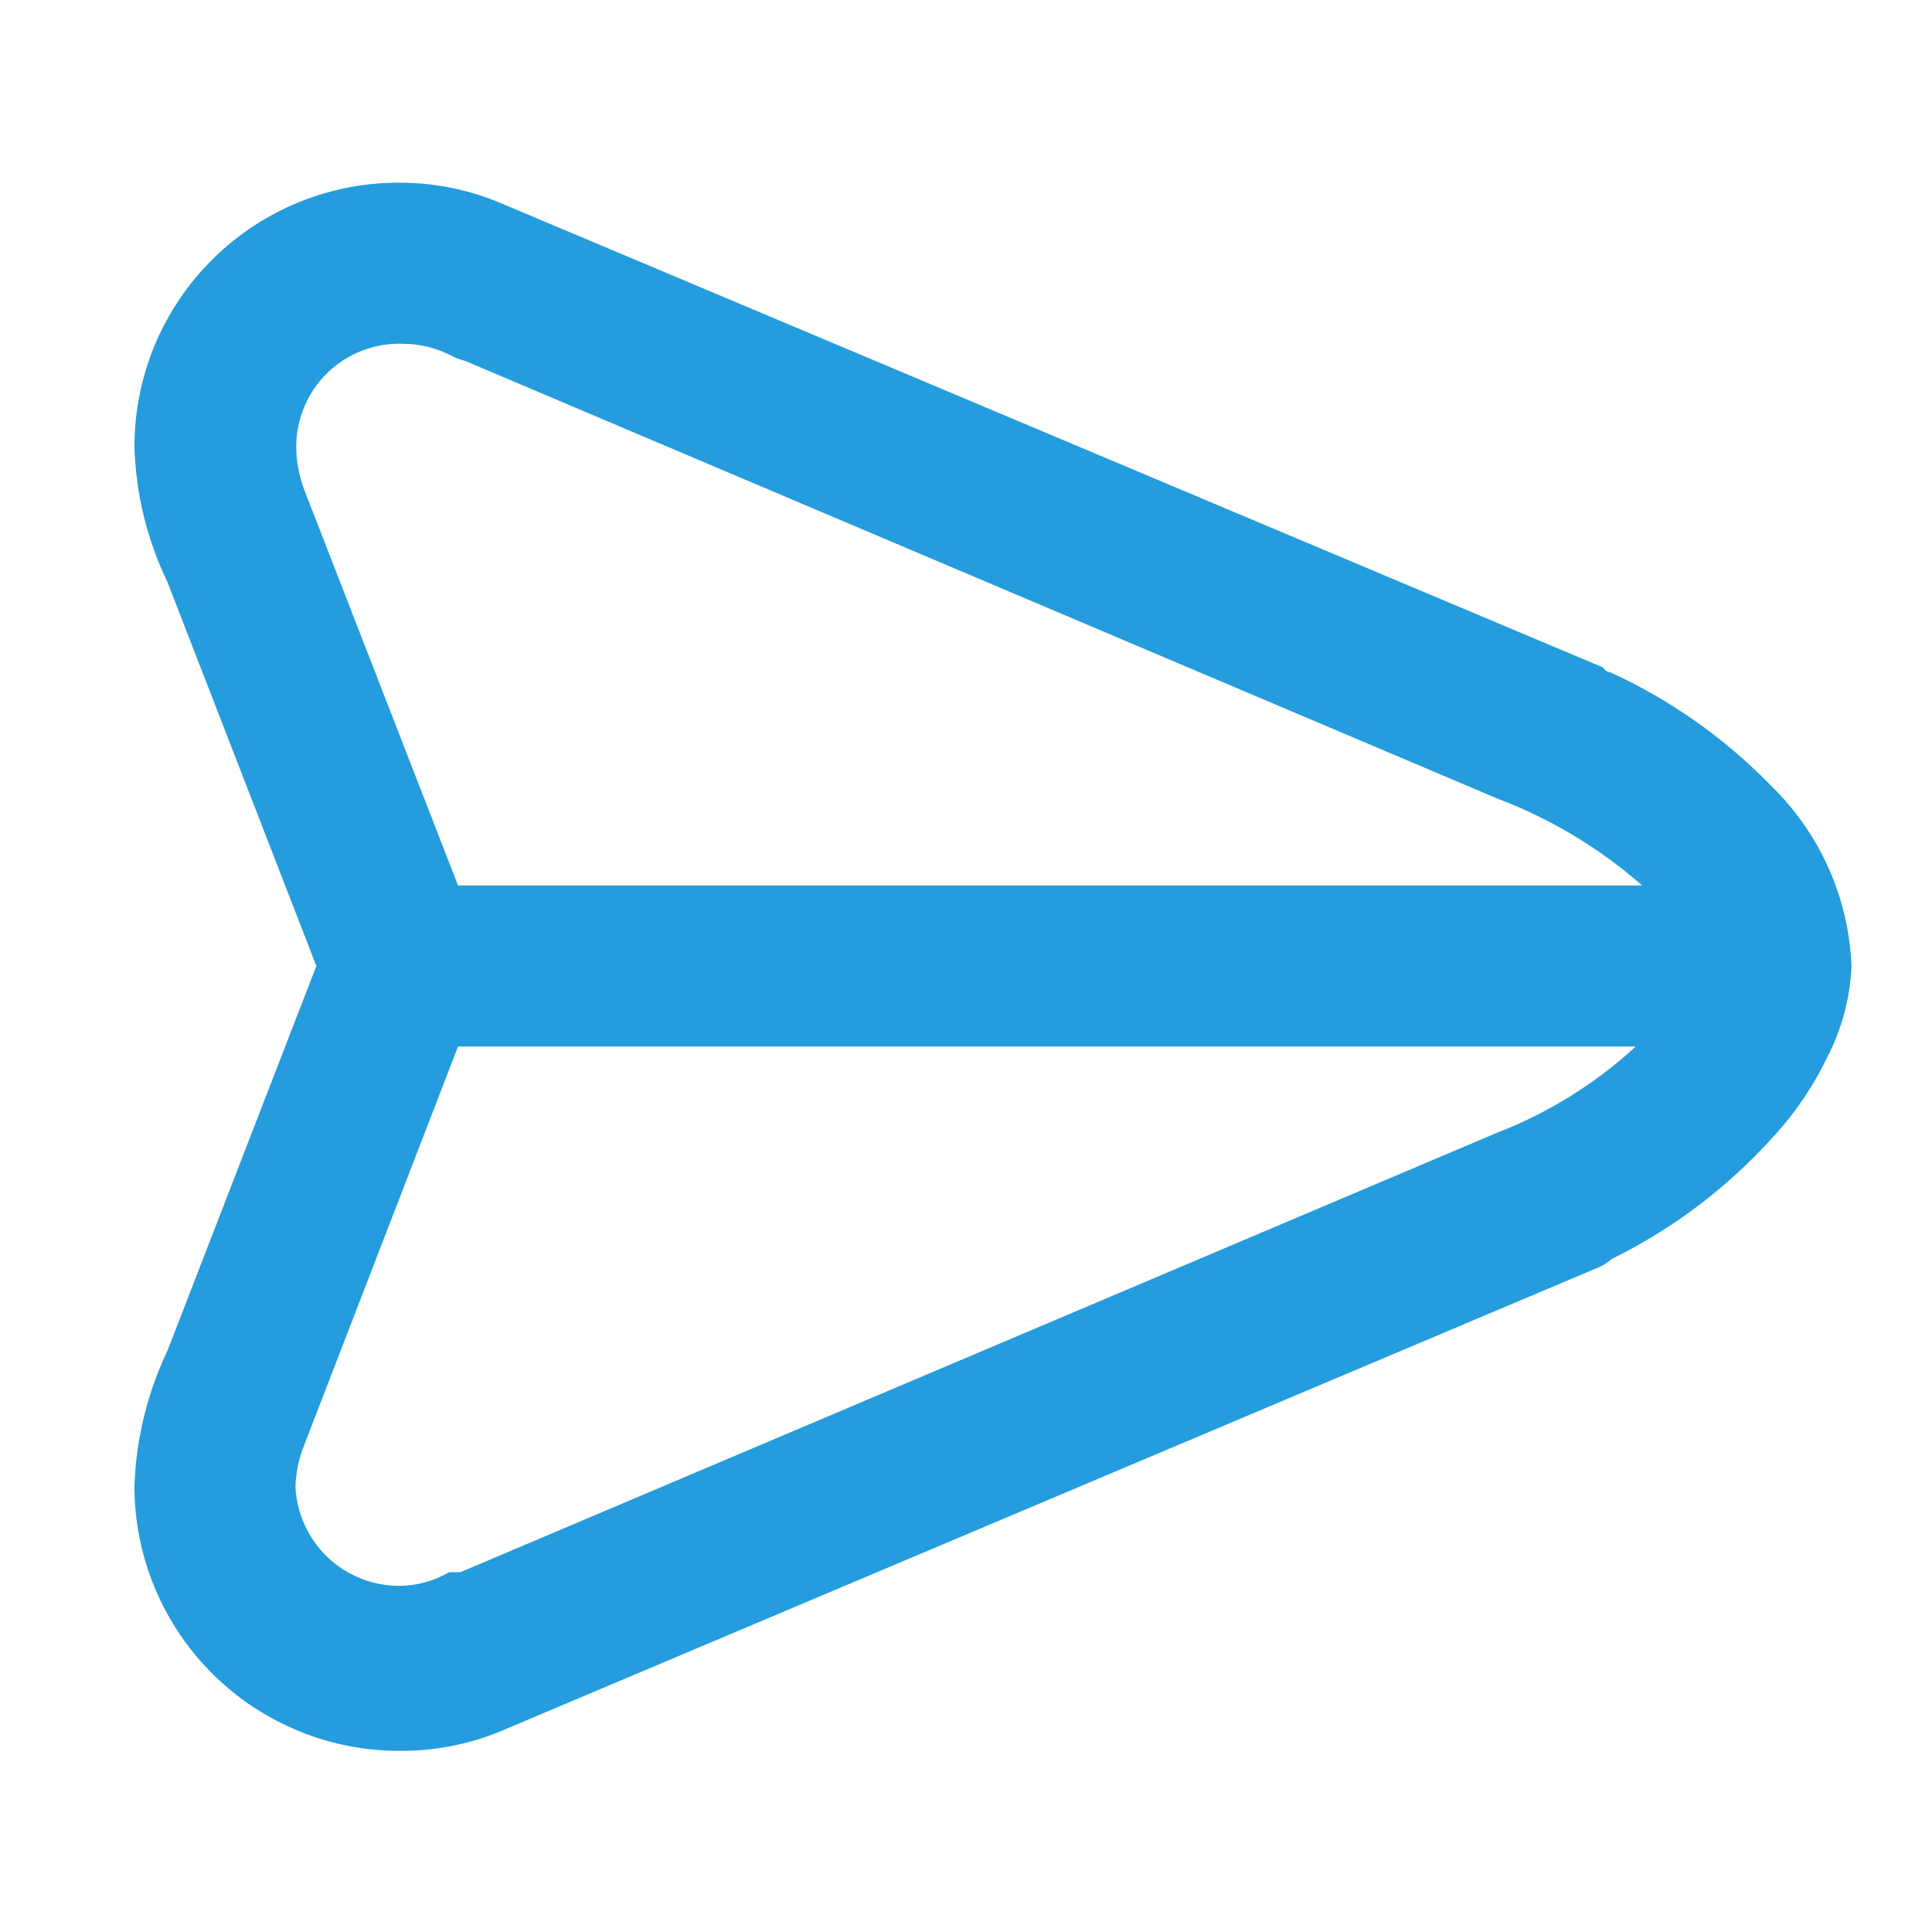 <?xml version="1.0" encoding="UTF-8"?> <svg xmlns="http://www.w3.org/2000/svg" width="24" height="24" viewBox="0 0 24 24" fill="none"><path d="M23 12C22.966 11.153 22.608 10.351 22 9.76C21.427 9.17 20.748 8.691 20 8.35C20 8.35 19.95 8.35 19.91 8.29L6.26 2.54C5.862 2.366 5.434 2.274 5 2.27C4.565 2.263 4.133 2.343 3.729 2.505C3.326 2.667 2.958 2.908 2.648 3.213C2.338 3.518 2.092 3.882 1.924 4.283C1.756 4.684 1.67 5.115 1.67 5.55C1.687 6.132 1.827 6.705 2.08 7.23L3.93 12L2.08 16.78C1.829 17.306 1.69 17.878 1.67 18.46C1.67 18.895 1.756 19.326 1.924 19.728C2.092 20.13 2.338 20.494 2.648 20.801C2.957 21.107 3.325 21.348 3.729 21.511C4.132 21.674 4.565 21.755 5 21.75C5.441 21.748 5.876 21.657 6.28 21.48L19.89 15.73C19.937 15.706 19.981 15.675 20.02 15.64C20.777 15.268 21.456 14.756 22.02 14.13C22.296 13.833 22.525 13.496 22.7 13.13C22.881 12.78 22.983 12.394 23 12ZM5 4.27C5.22 4.271 5.436 4.326 5.63 4.43C5.674 4.453 5.721 4.469 5.77 4.48L18.6 9.92C19.26 10.169 19.87 10.535 20.4 11H5.69L3.77 6.06C3.713 5.899 3.682 5.73 3.68 5.56C3.678 5.388 3.712 5.217 3.778 5.058C3.844 4.898 3.942 4.754 4.065 4.634C4.189 4.513 4.335 4.419 4.495 4.357C4.656 4.294 4.828 4.265 5 4.27ZM3.67 18.46C3.676 18.303 3.706 18.148 3.76 18L5.69 13H20.32C19.819 13.461 19.235 13.824 18.6 14.07L5.72 19.53H5.58C5.389 19.642 5.171 19.701 4.95 19.7C4.618 19.698 4.3 19.567 4.061 19.337C3.823 19.105 3.683 18.792 3.67 18.46Z" fill="#249CDD"></path></svg> 